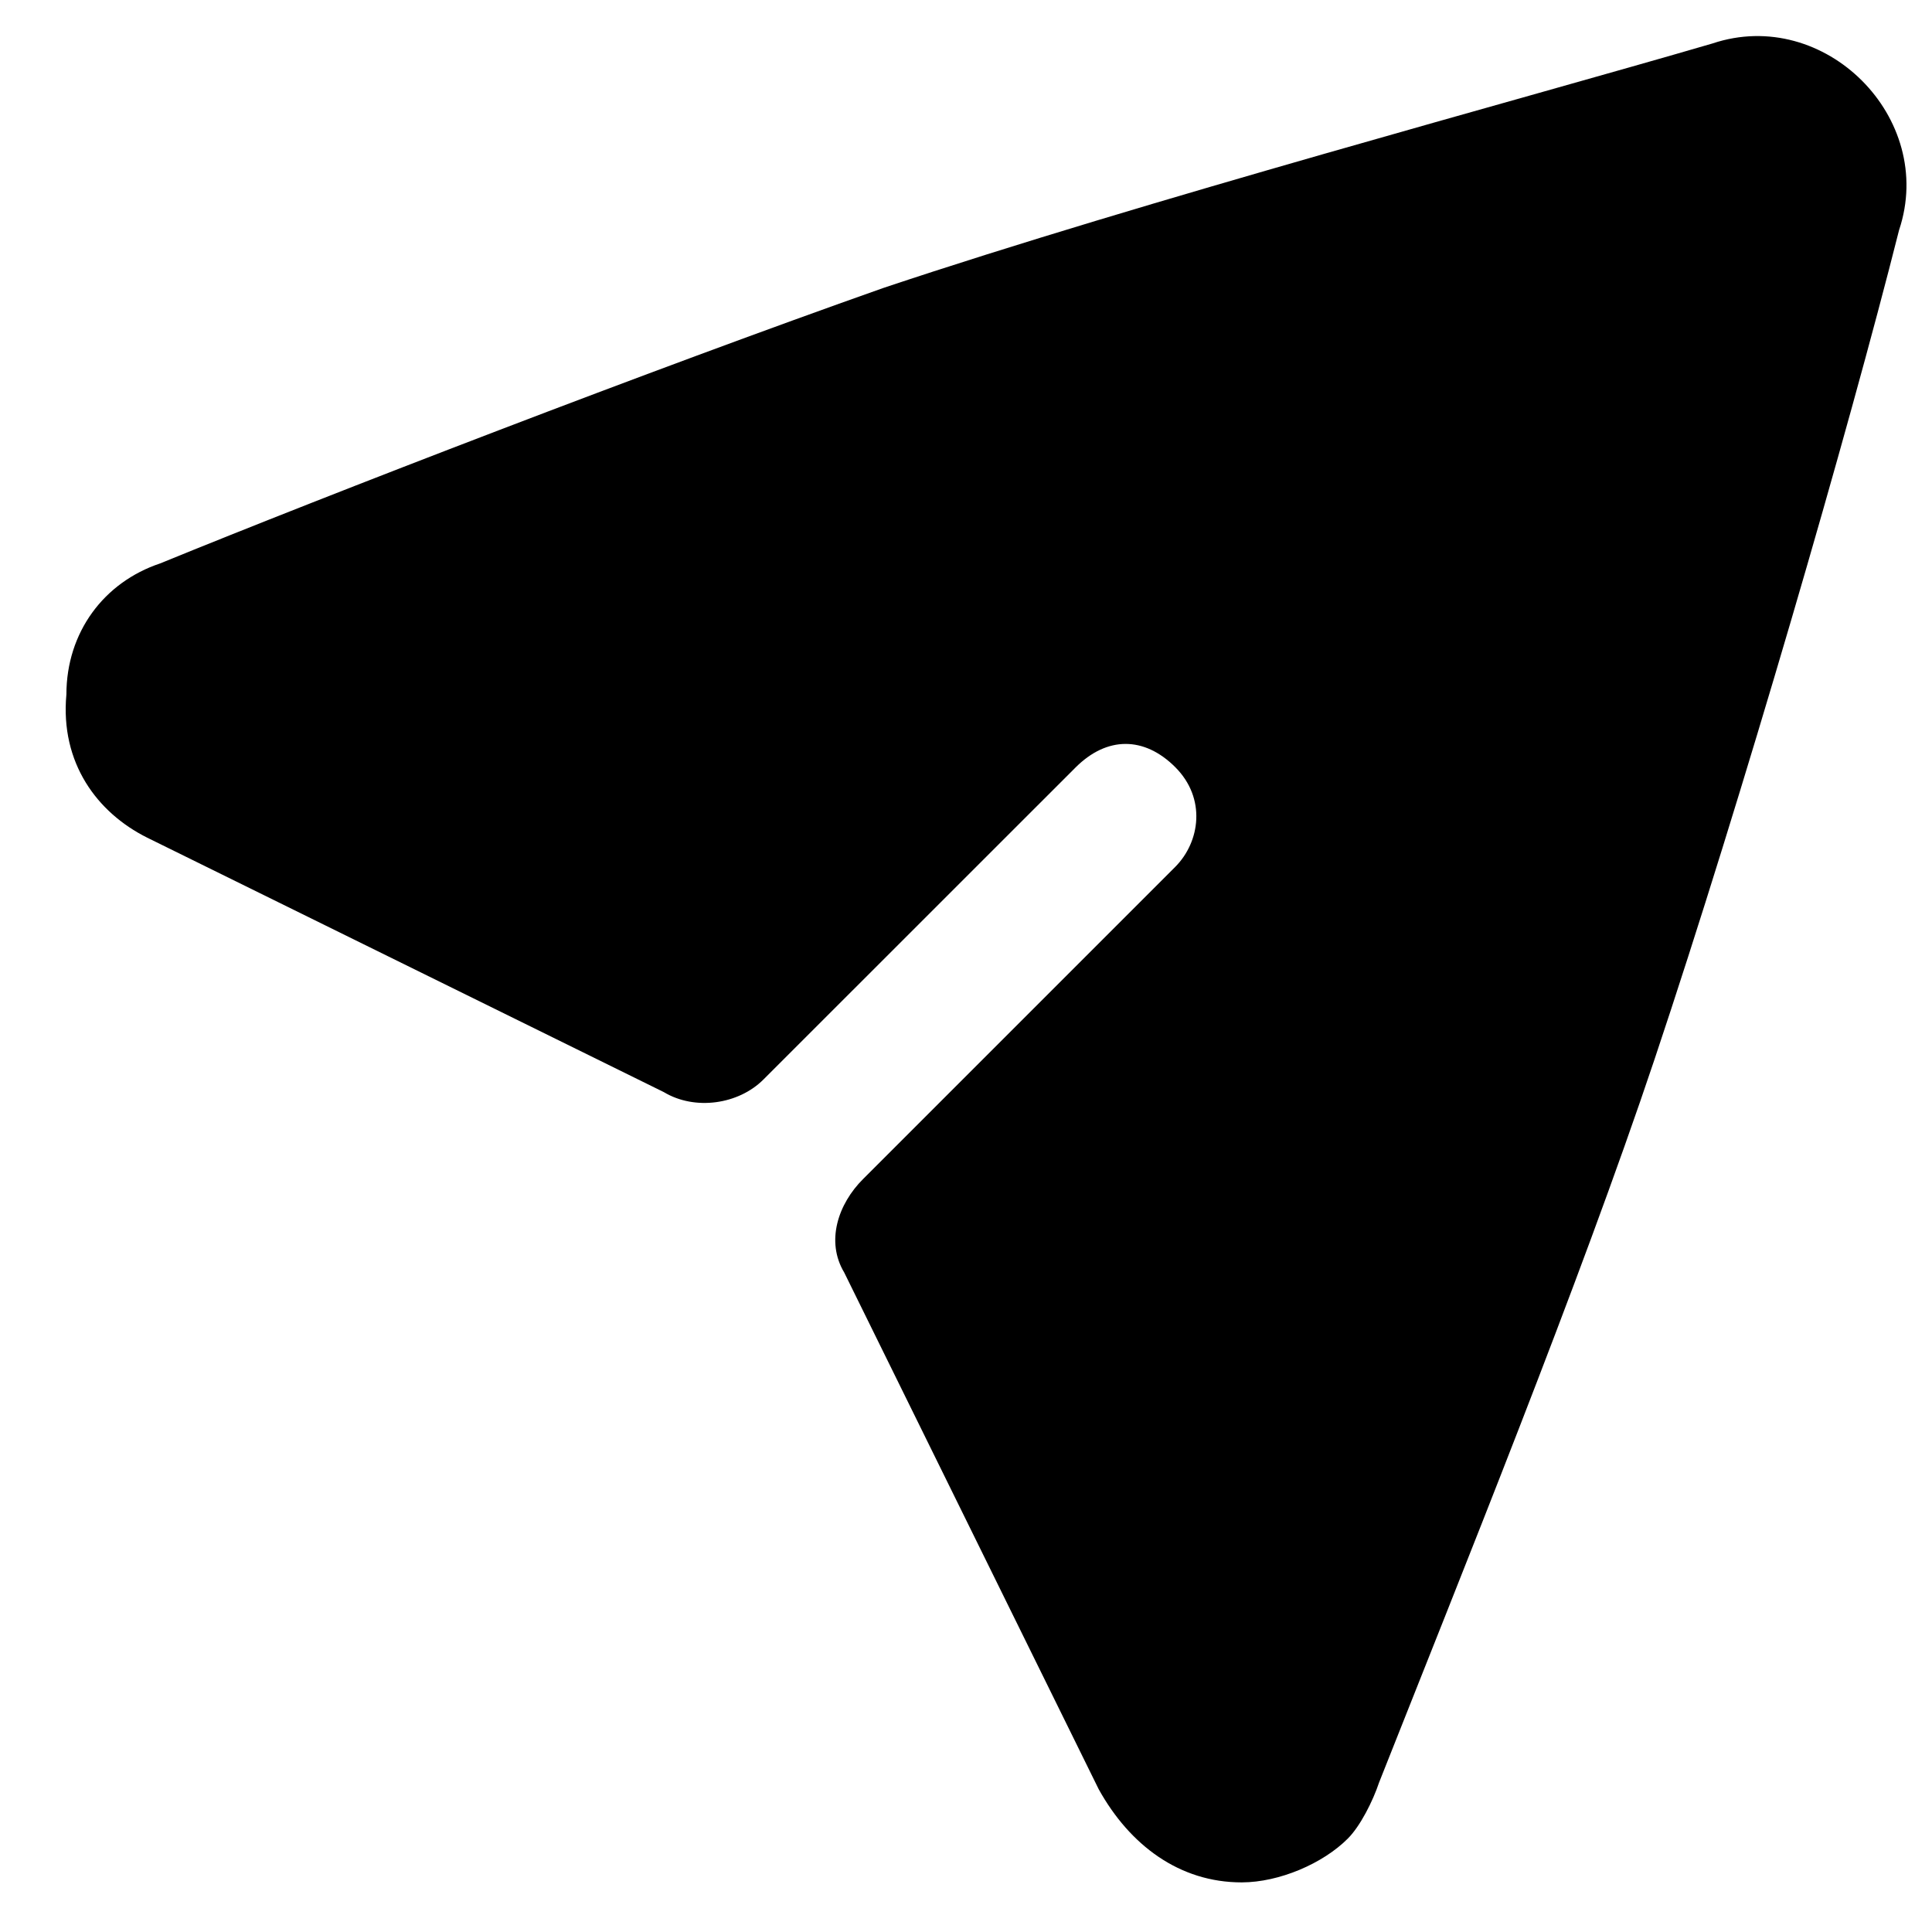 <svg width="22" height="22" viewBox="0 0 22 22" fill="none" xmlns="http://www.w3.org/2000/svg">
<path d="M21.202 0.918C21.627 1.343 21.839 1.981 21.625 2.62C21.053 4.891 19.839 9.08 18.841 12.061C17.985 14.617 16.631 17.954 15.704 20.297C15.633 20.51 15.49 20.794 15.348 20.936C15.064 21.221 14.567 21.434 14.141 21.435C13.431 21.436 12.865 21.012 12.511 20.374L9.613 14.49C9.401 14.136 9.543 13.71 9.828 13.426L13.382 9.872C13.666 9.587 13.738 9.091 13.383 8.736C13.029 8.382 12.604 8.383 12.248 8.739L8.694 12.292C8.41 12.577 7.913 12.649 7.559 12.436L1.675 9.538C1.108 9.255 0.684 8.689 0.756 7.908C0.757 7.198 1.184 6.63 1.823 6.416C3.74 5.632 7.432 4.206 10.059 3.279C13.04 2.281 17.299 1.138 19.5 0.495C20.139 0.281 20.777 0.493 21.202 0.918Z" fill="black"/>
</svg>
